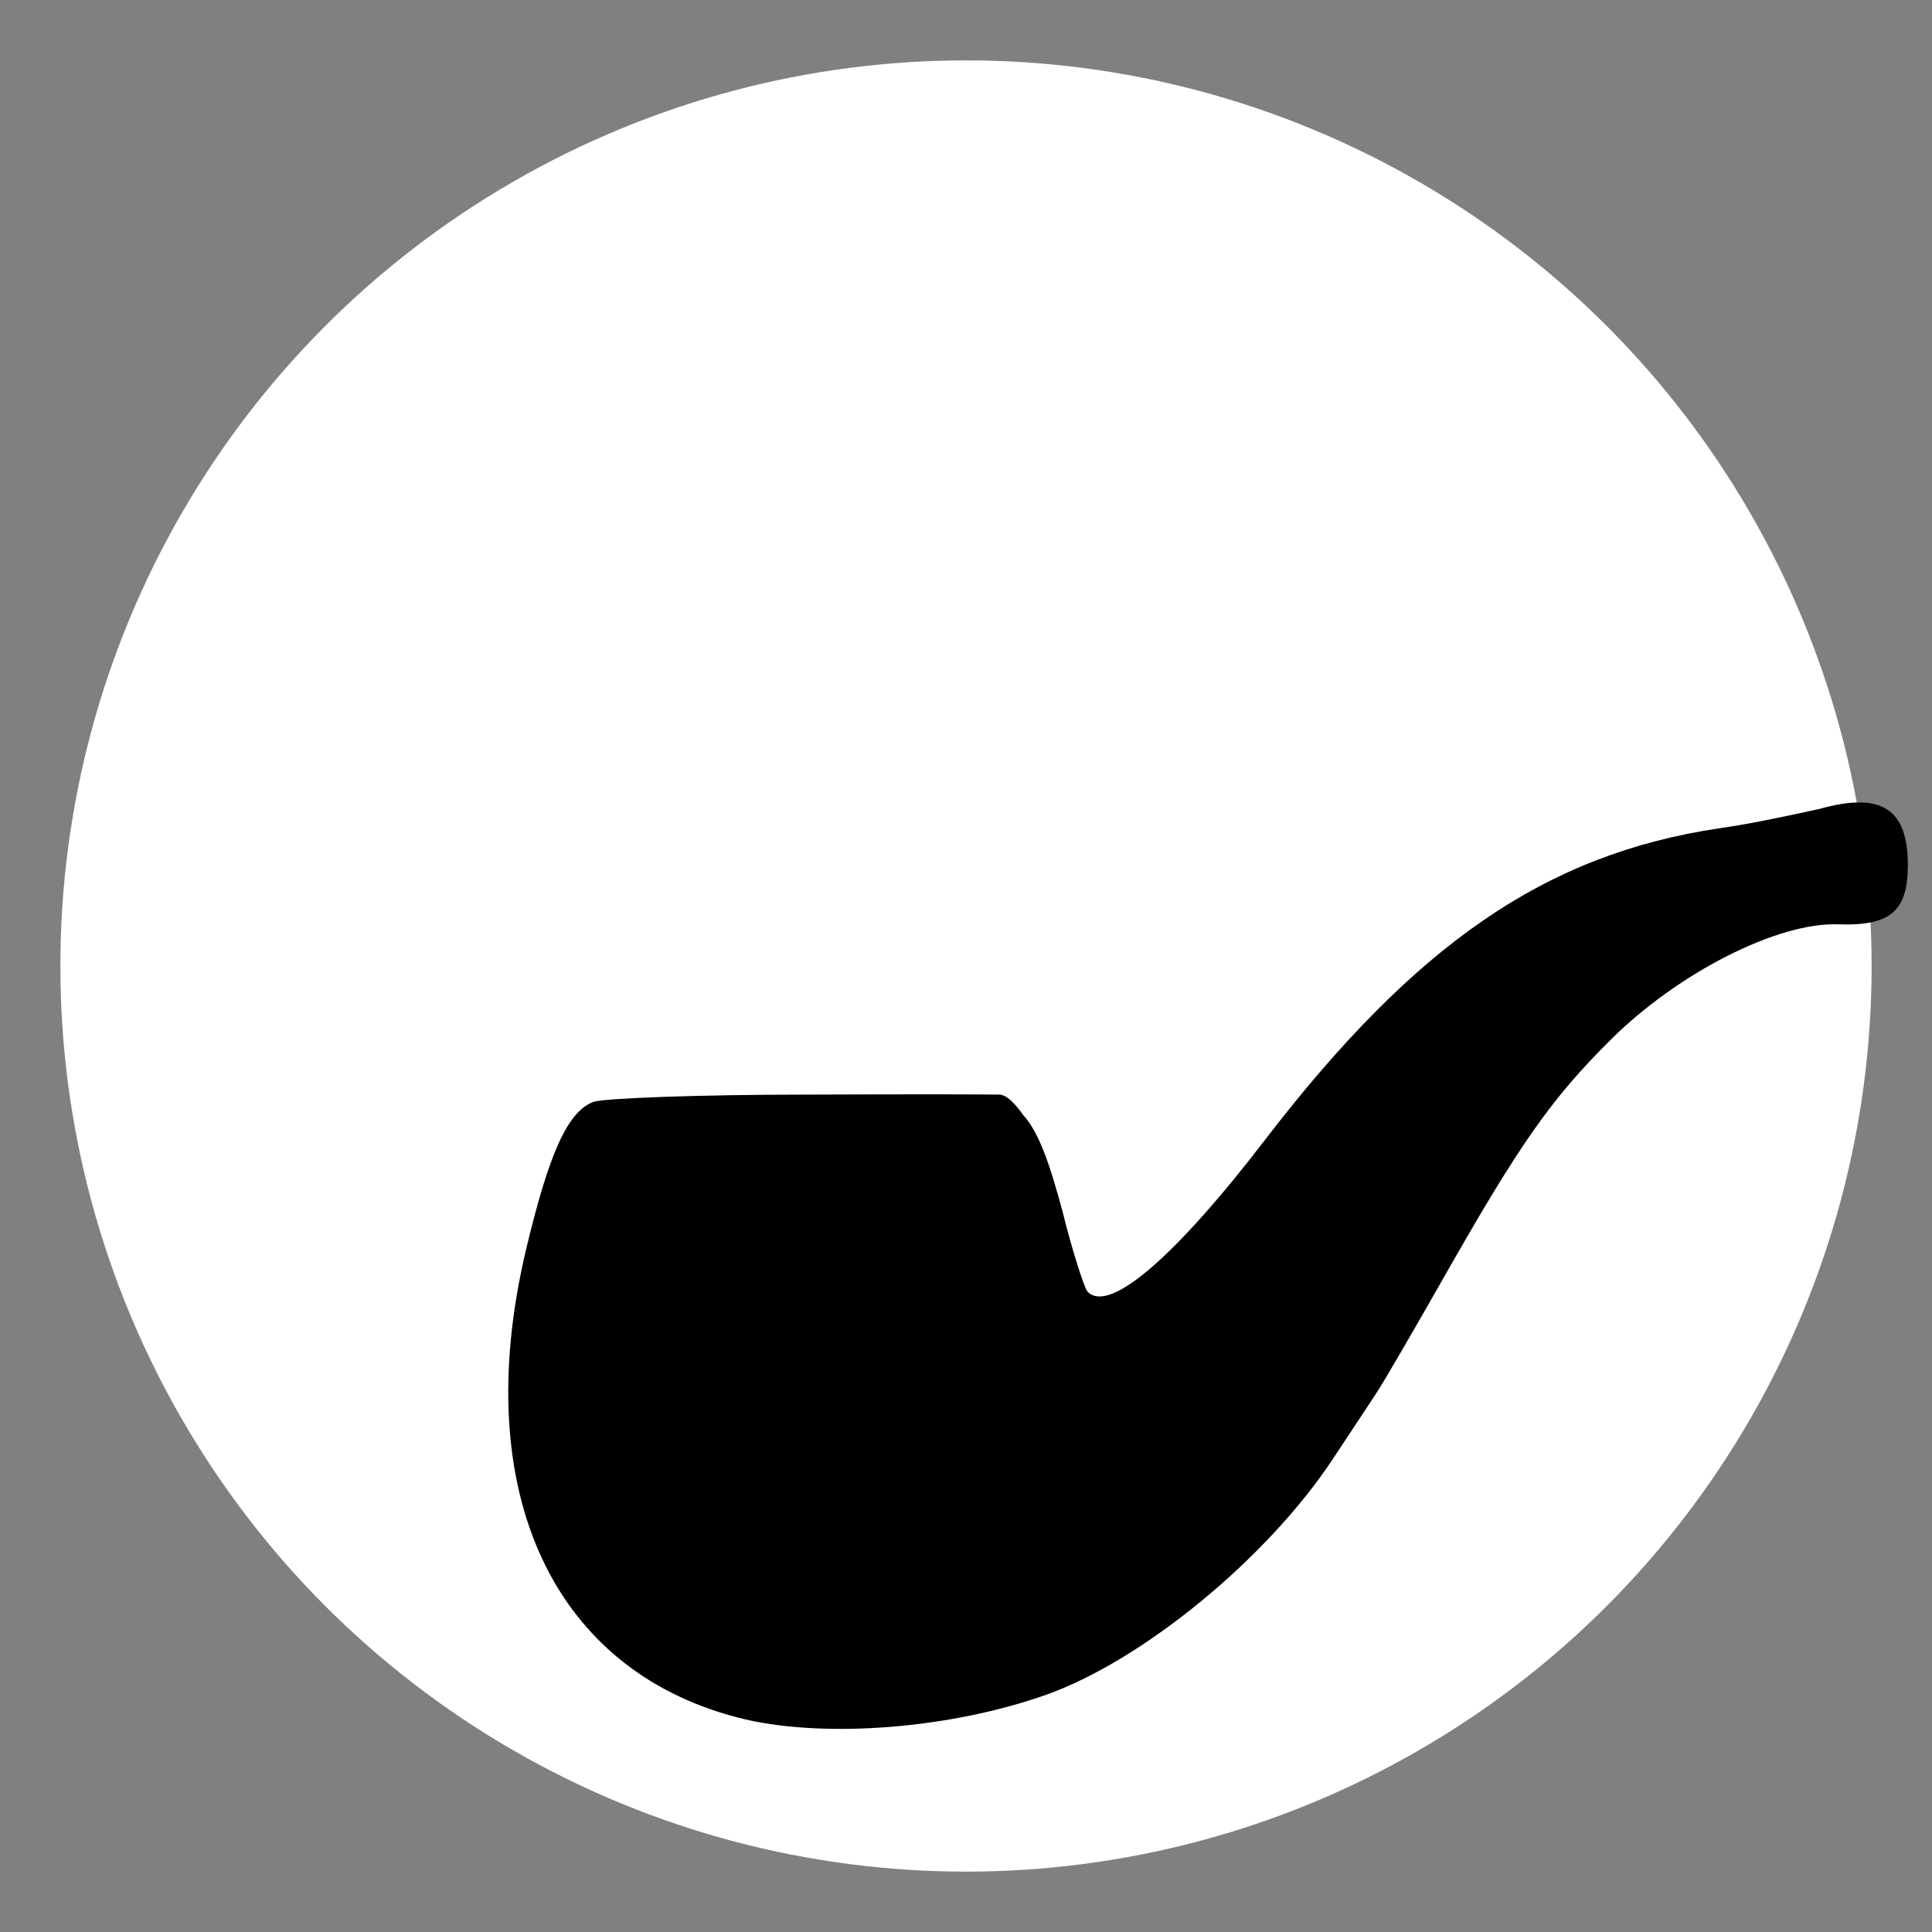 <svg width="32" height="32" viewBox="0 0 32 32" fill="none" xmlns="http://www.w3.org/2000/svg">
  <rect x="0" y="0" width="32" height="32" fill="#808080" stroke="none"/>
  <!-- White Circular Background -->
  <circle cx="16" cy="16" r="15" fill="white"/>
  
  <!-- Smoking Pipe - Black Version (Scaled down) -->
  <path d="M 30.13 13.4 C 29.8 13.47 29.05 13.64 28.47 13.72 C 25.6 14.15 23.45 15.63 20.96 18.87 C 19.45 20.84 18.36 21.77 18.01 21.39 C 17.96 21.33 17.76 20.72 17.6 20.07 C 17.37 19.21 17.19 18.73 16.94 18.46 C 16.94 18.46 16.73 18.14 16.56 18.13 C 15.53 18.12 13.35 18.13 13.35 18.13 C 11.59 18.13 10 18.19 9.83 18.25 C 9.4 18.41 9.09 19.11 8.71 20.71 C 7.76 24.73 9.17 27.73 12.35 28.48 C 13.71 28.79 15.75 28.63 17.33 28.07 C 18.93 27.5 20.99 25.81 22.08 24.16 C 22.35 23.75 22.68 23.25 22.8 23.07 C 22.92 22.89 23.43 22.01 23.93 21.13 C 25.17 18.95 25.69 18.2 26.69 17.21 C 27.8 16.11 29.45 15.27 30.45 15.31 C 31.31 15.34 31.6 15.09 31.6 14.33 C 31.6 13.39 31.16 13.11 30.13 13.4 Z" 
        fill="black"/>
</svg>
